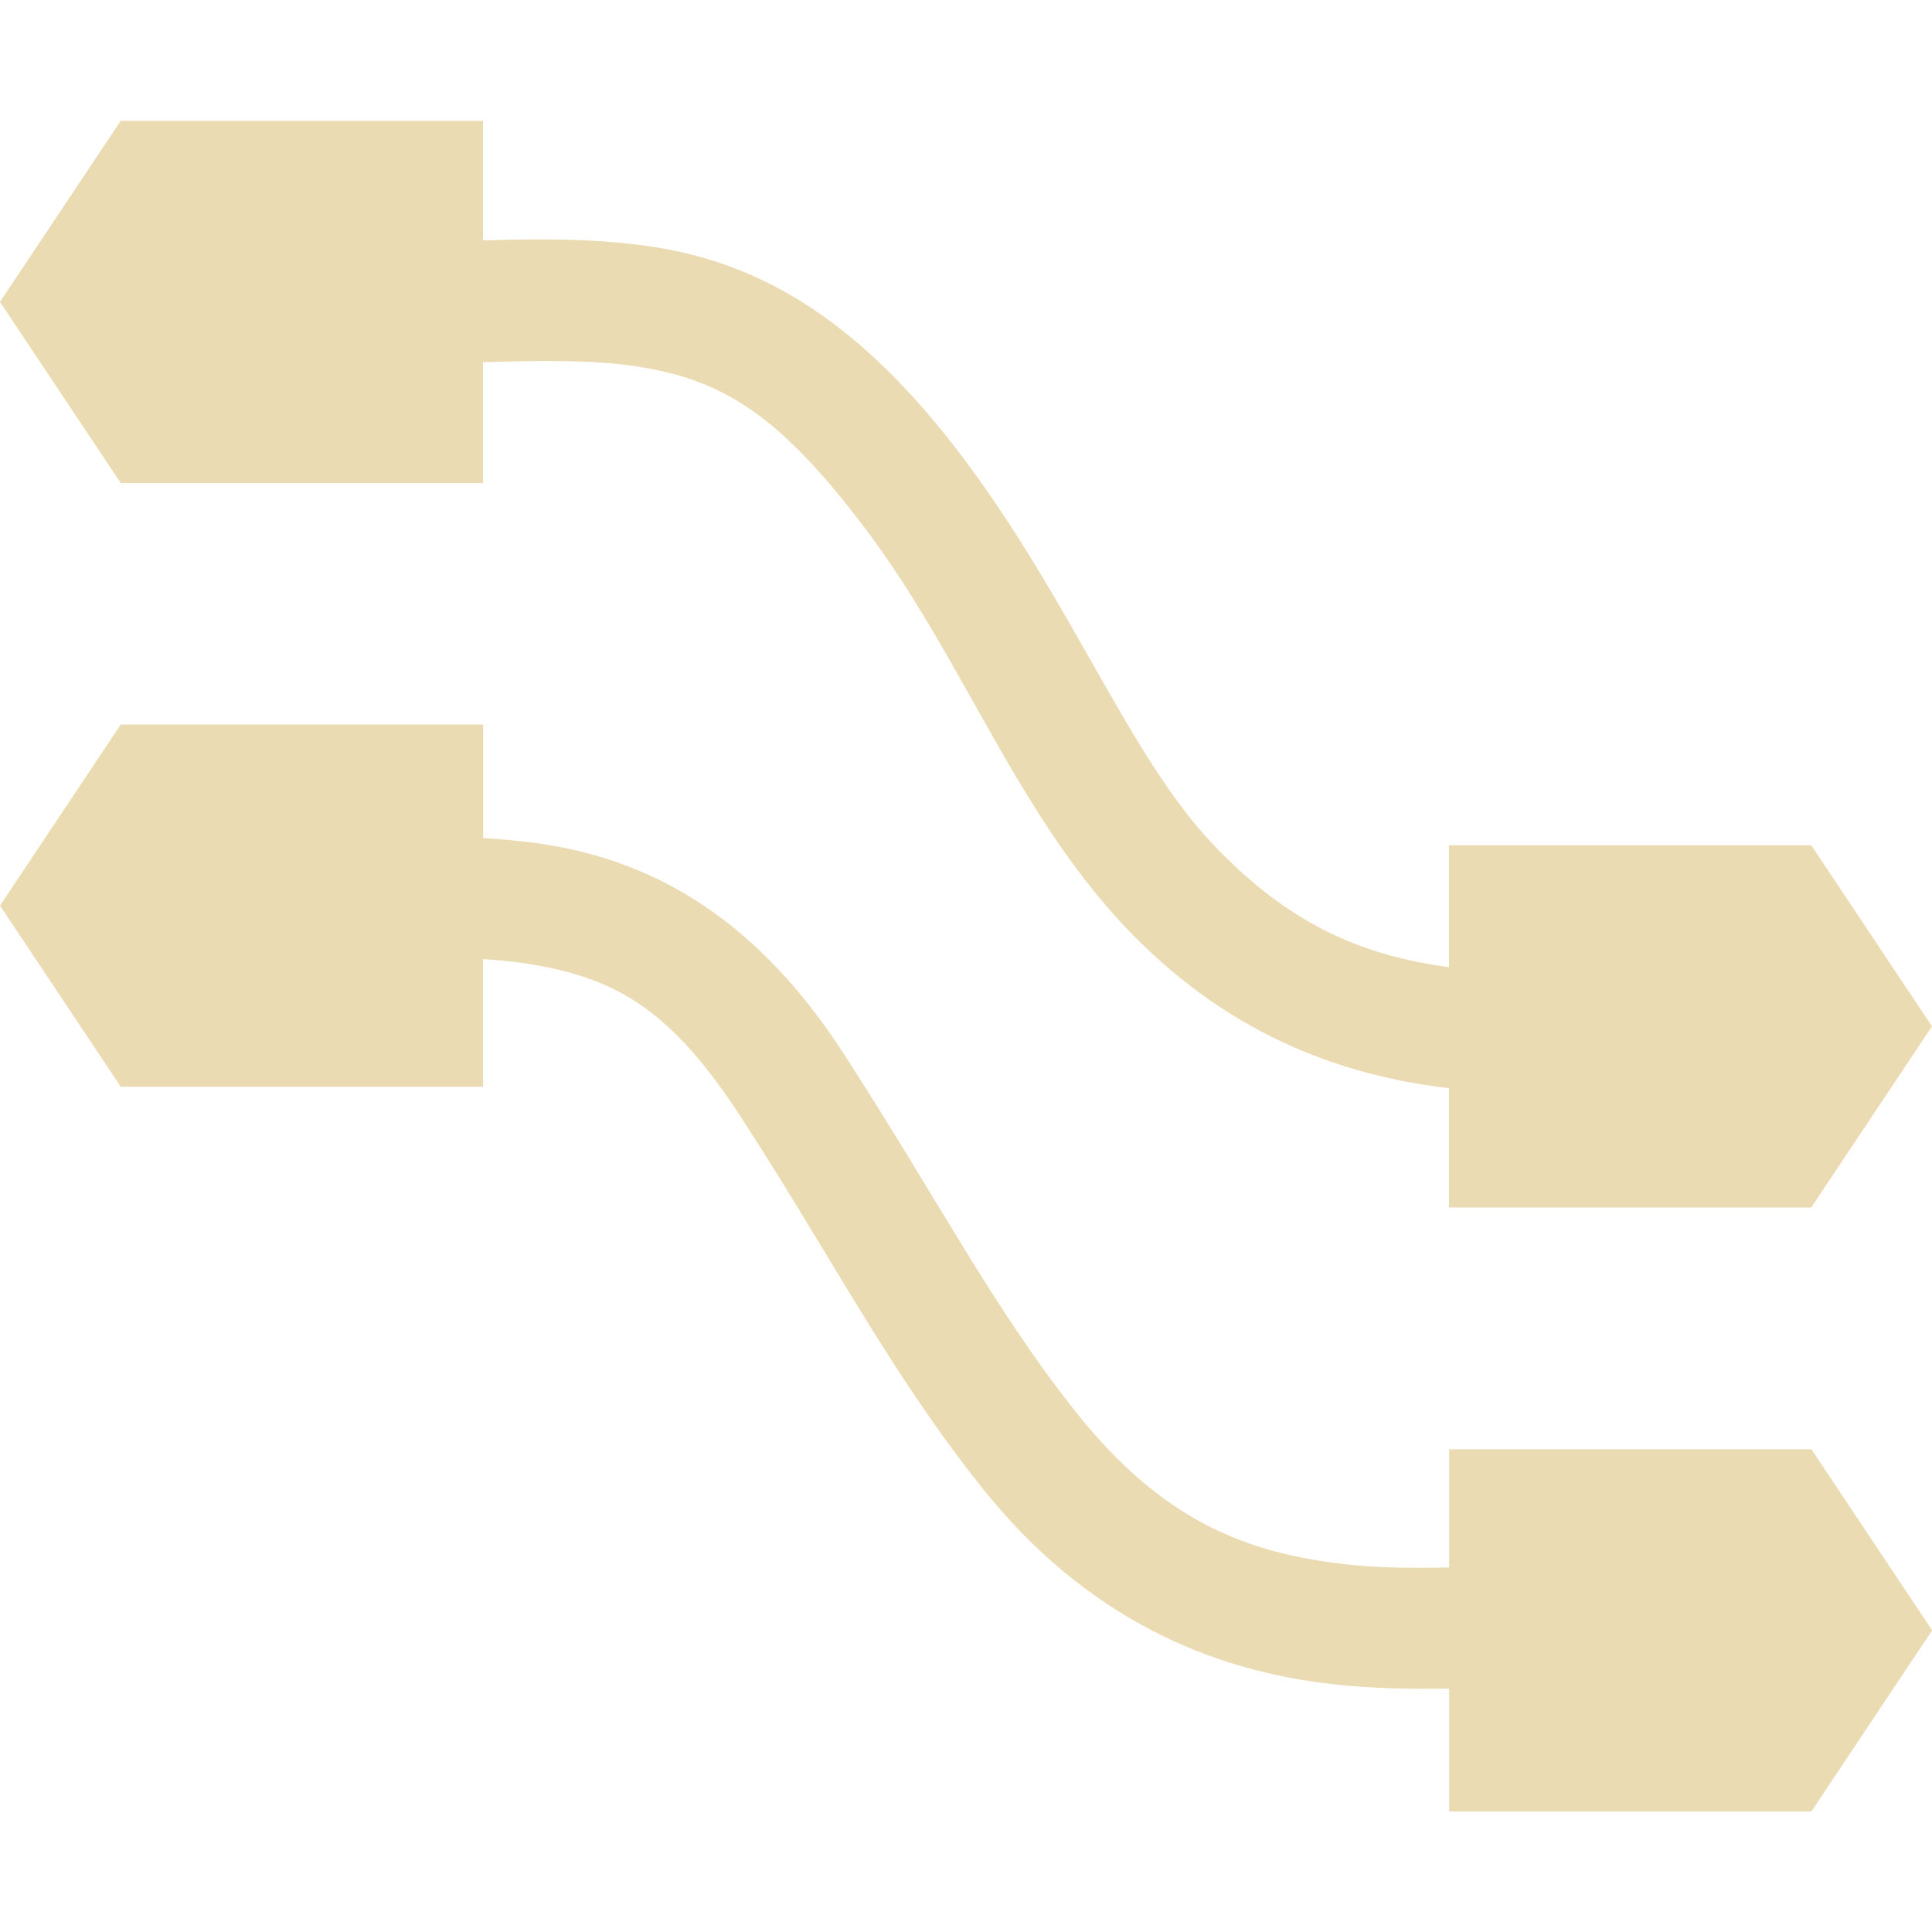 <svg width="16" height="16" version="1.1" xmlns="http://www.w3.org/2000/svg">
  <defs>
    <style type="text/css" id="current-color-scheme">.ColorScheme-Text { color:#ebdbb2; } .ColorScheme-Highlight { color:#458588; }</style>
  </defs>
  <path class="ColorScheme-Text" fill="currentColor" d="m1 1-1 1.5 1 1.5h3v-1c0.499-0.016 0.91-0.019 1.248 0.031 0.709 0.106 1.181 0.368 1.922 1.352 0.795 1.054 1.235 2.32 2.135 3.279 0.83 0.885 1.771 1.242 2.695 1.35v0.988h3l1-1.5-1-1.5h-3v1.01c-0.71-0.096-1.326-0.348-1.967-1.031-0.691-0.736-1.157-1.993-2.064-3.197-0.828-1.098-1.64-1.601-2.574-1.74-0.437-0.065-0.889-0.067-1.395-0.051v-0.99h-3zm0 5-1 1.5 1 1.5h3v-1.057c0.122 0.008 0.239 0.018 0.348 0.035 0.749 0.116 1.205 0.371 1.801 1.293 0.754 1.166 1.216 2.083 1.975 3.039 0.869 1.095 1.91 1.528 2.924 1.639 0.321 0.035 0.638 0.04 0.953 0.035v1.018h3l1-1.5-1-1.5h-3v0.979c-0.293 0.007-0.576 0.004-0.844-0.025-0.833-0.091-1.532-0.361-2.25-1.266-0.686-0.865-1.136-1.752-1.918-2.961-0.697-1.078-1.524-1.589-2.486-1.738-0.163-0.025-0.332-0.039-0.502-0.051v-0.94h-3z"/>
</svg>
